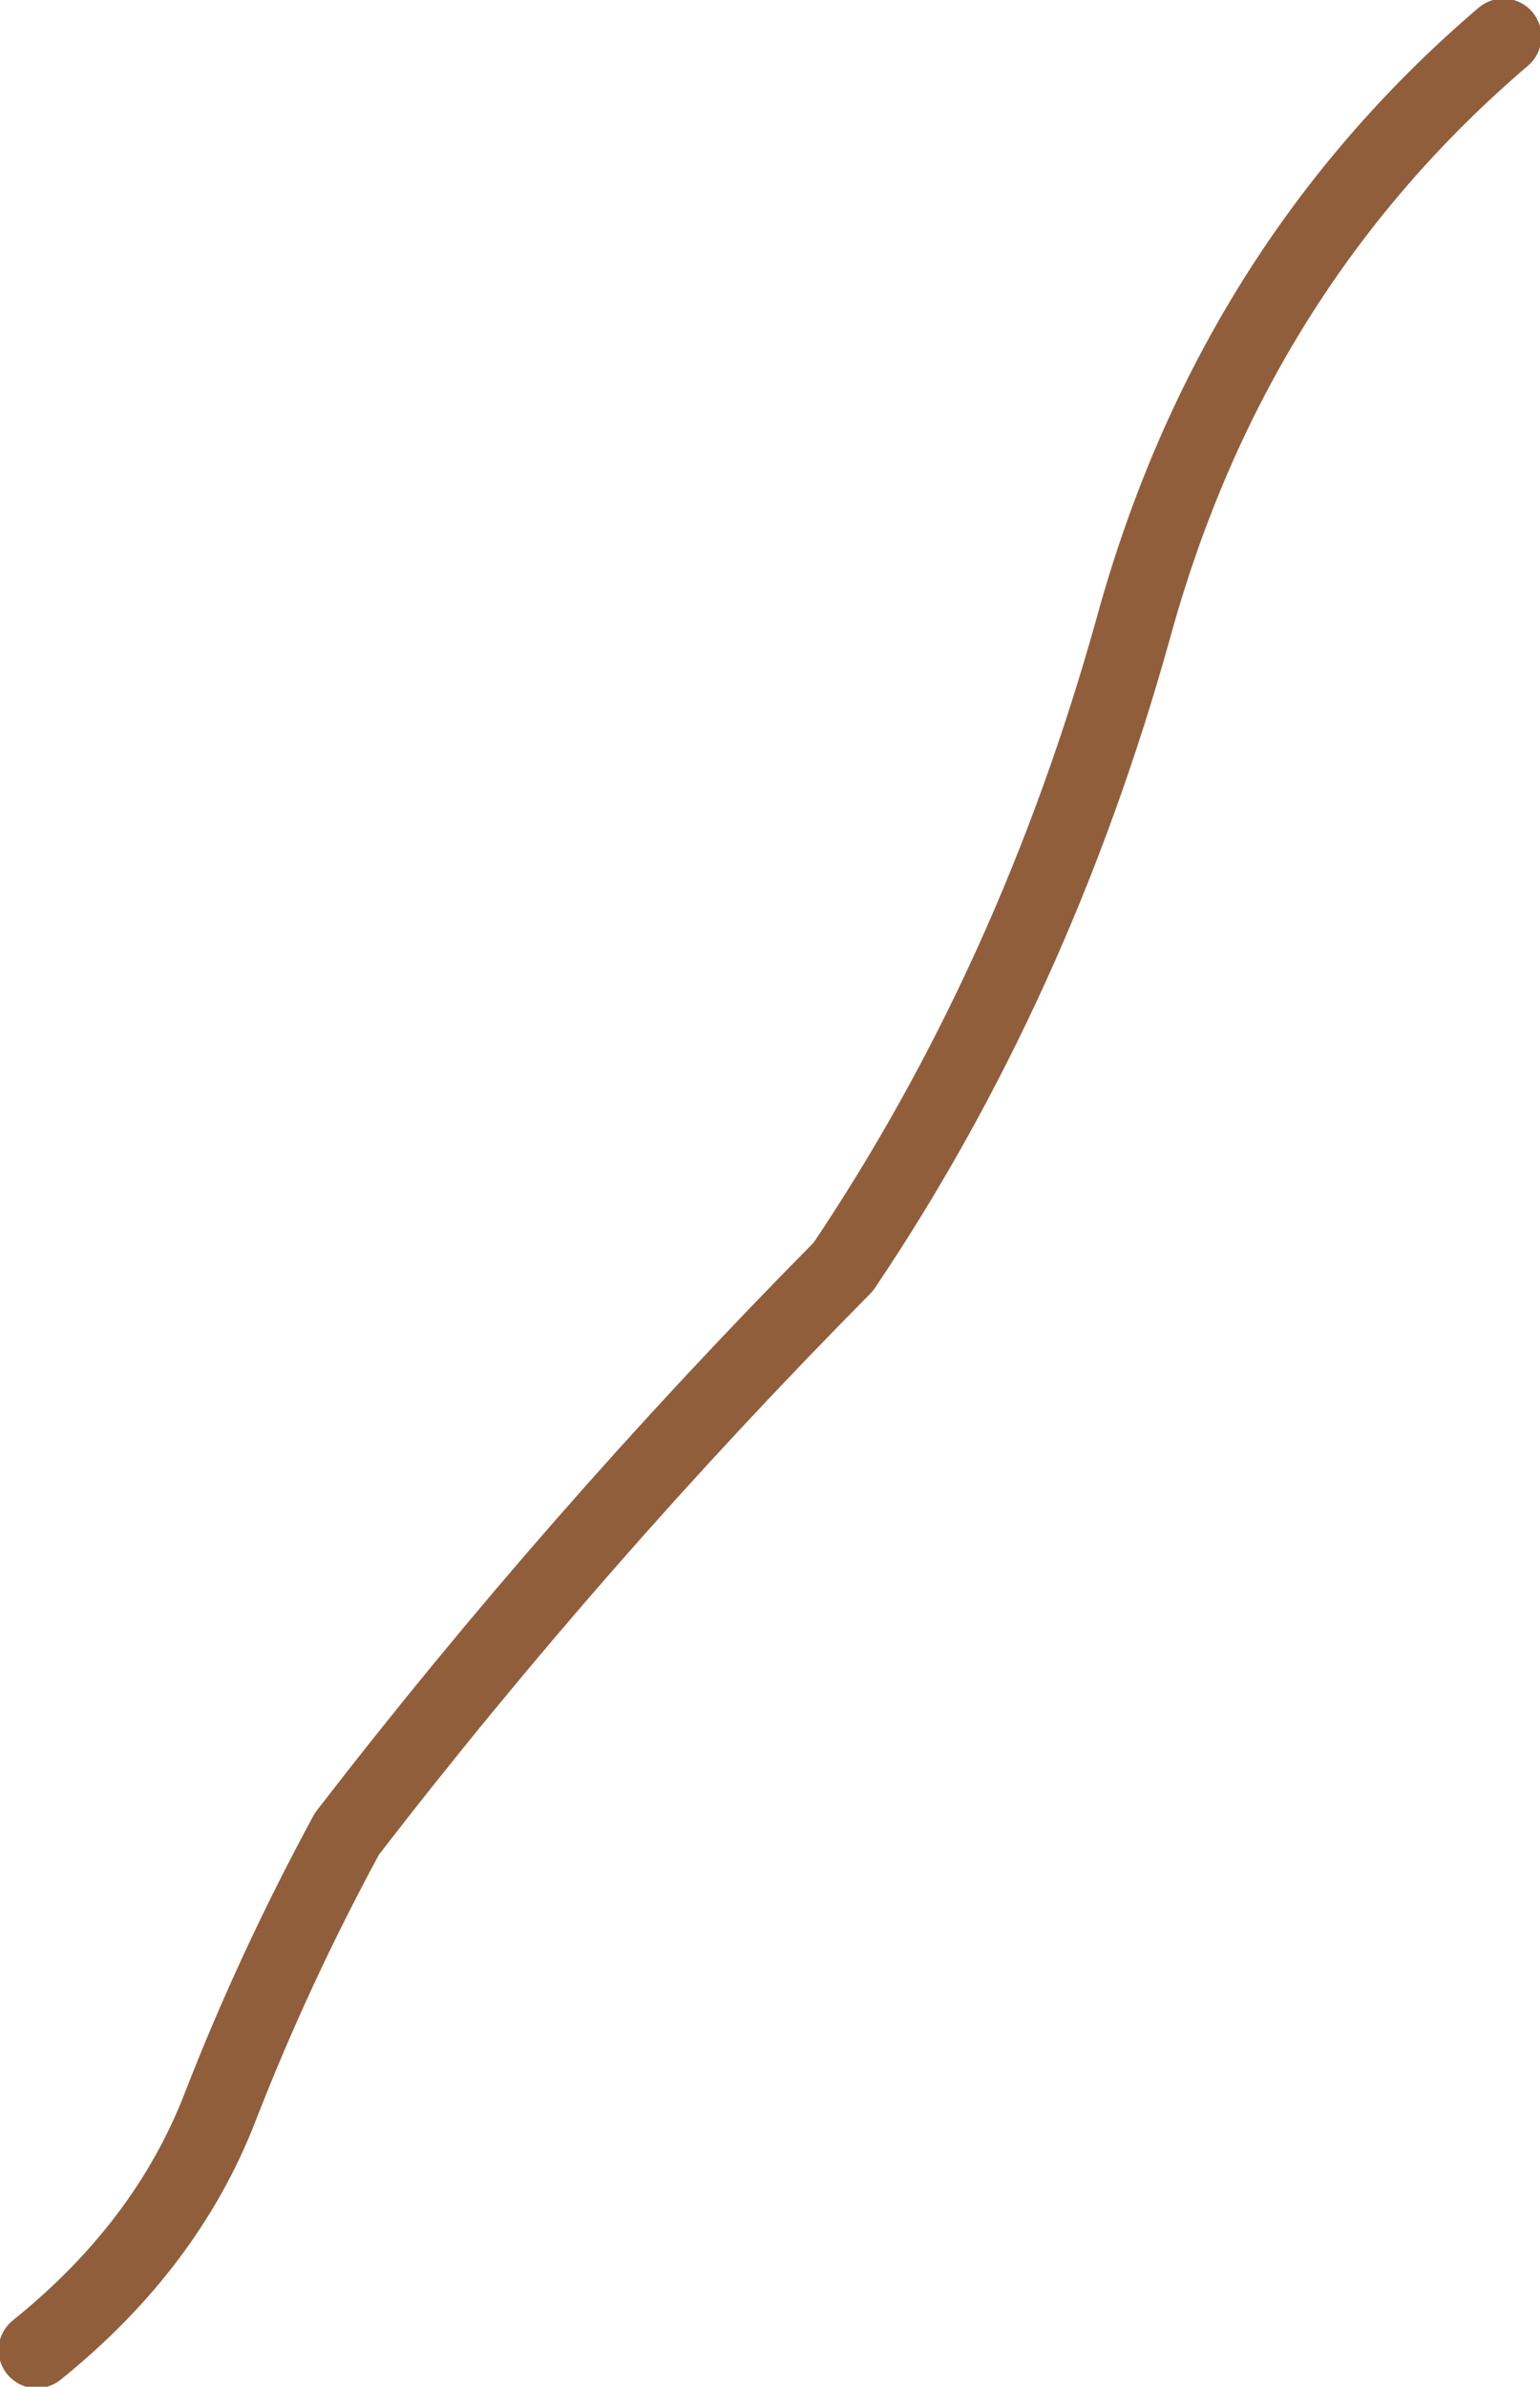 <?xml version="1.0" encoding="UTF-8" standalone="no"?>
<svg xmlns:xlink="http://www.w3.org/1999/xlink" height="42.3px" width="27.3px" xmlns="http://www.w3.org/2000/svg">
  <g transform="matrix(1.0, 0.0, 0.0, 1.0, 0.15, 0.2)">
    <path d="M26.5 0.45 Q21.7 4.55 19.95 10.9 18.2 17.2 14.8 22.25 10.05 27.05 6.0 32.3 4.7 34.7 3.75 37.15 2.8 39.6 0.5 41.45" fill="none" stroke="#915e3c" stroke-linecap="round" stroke-linejoin="round" stroke-width="1.35"/>
  </g>
</svg>
